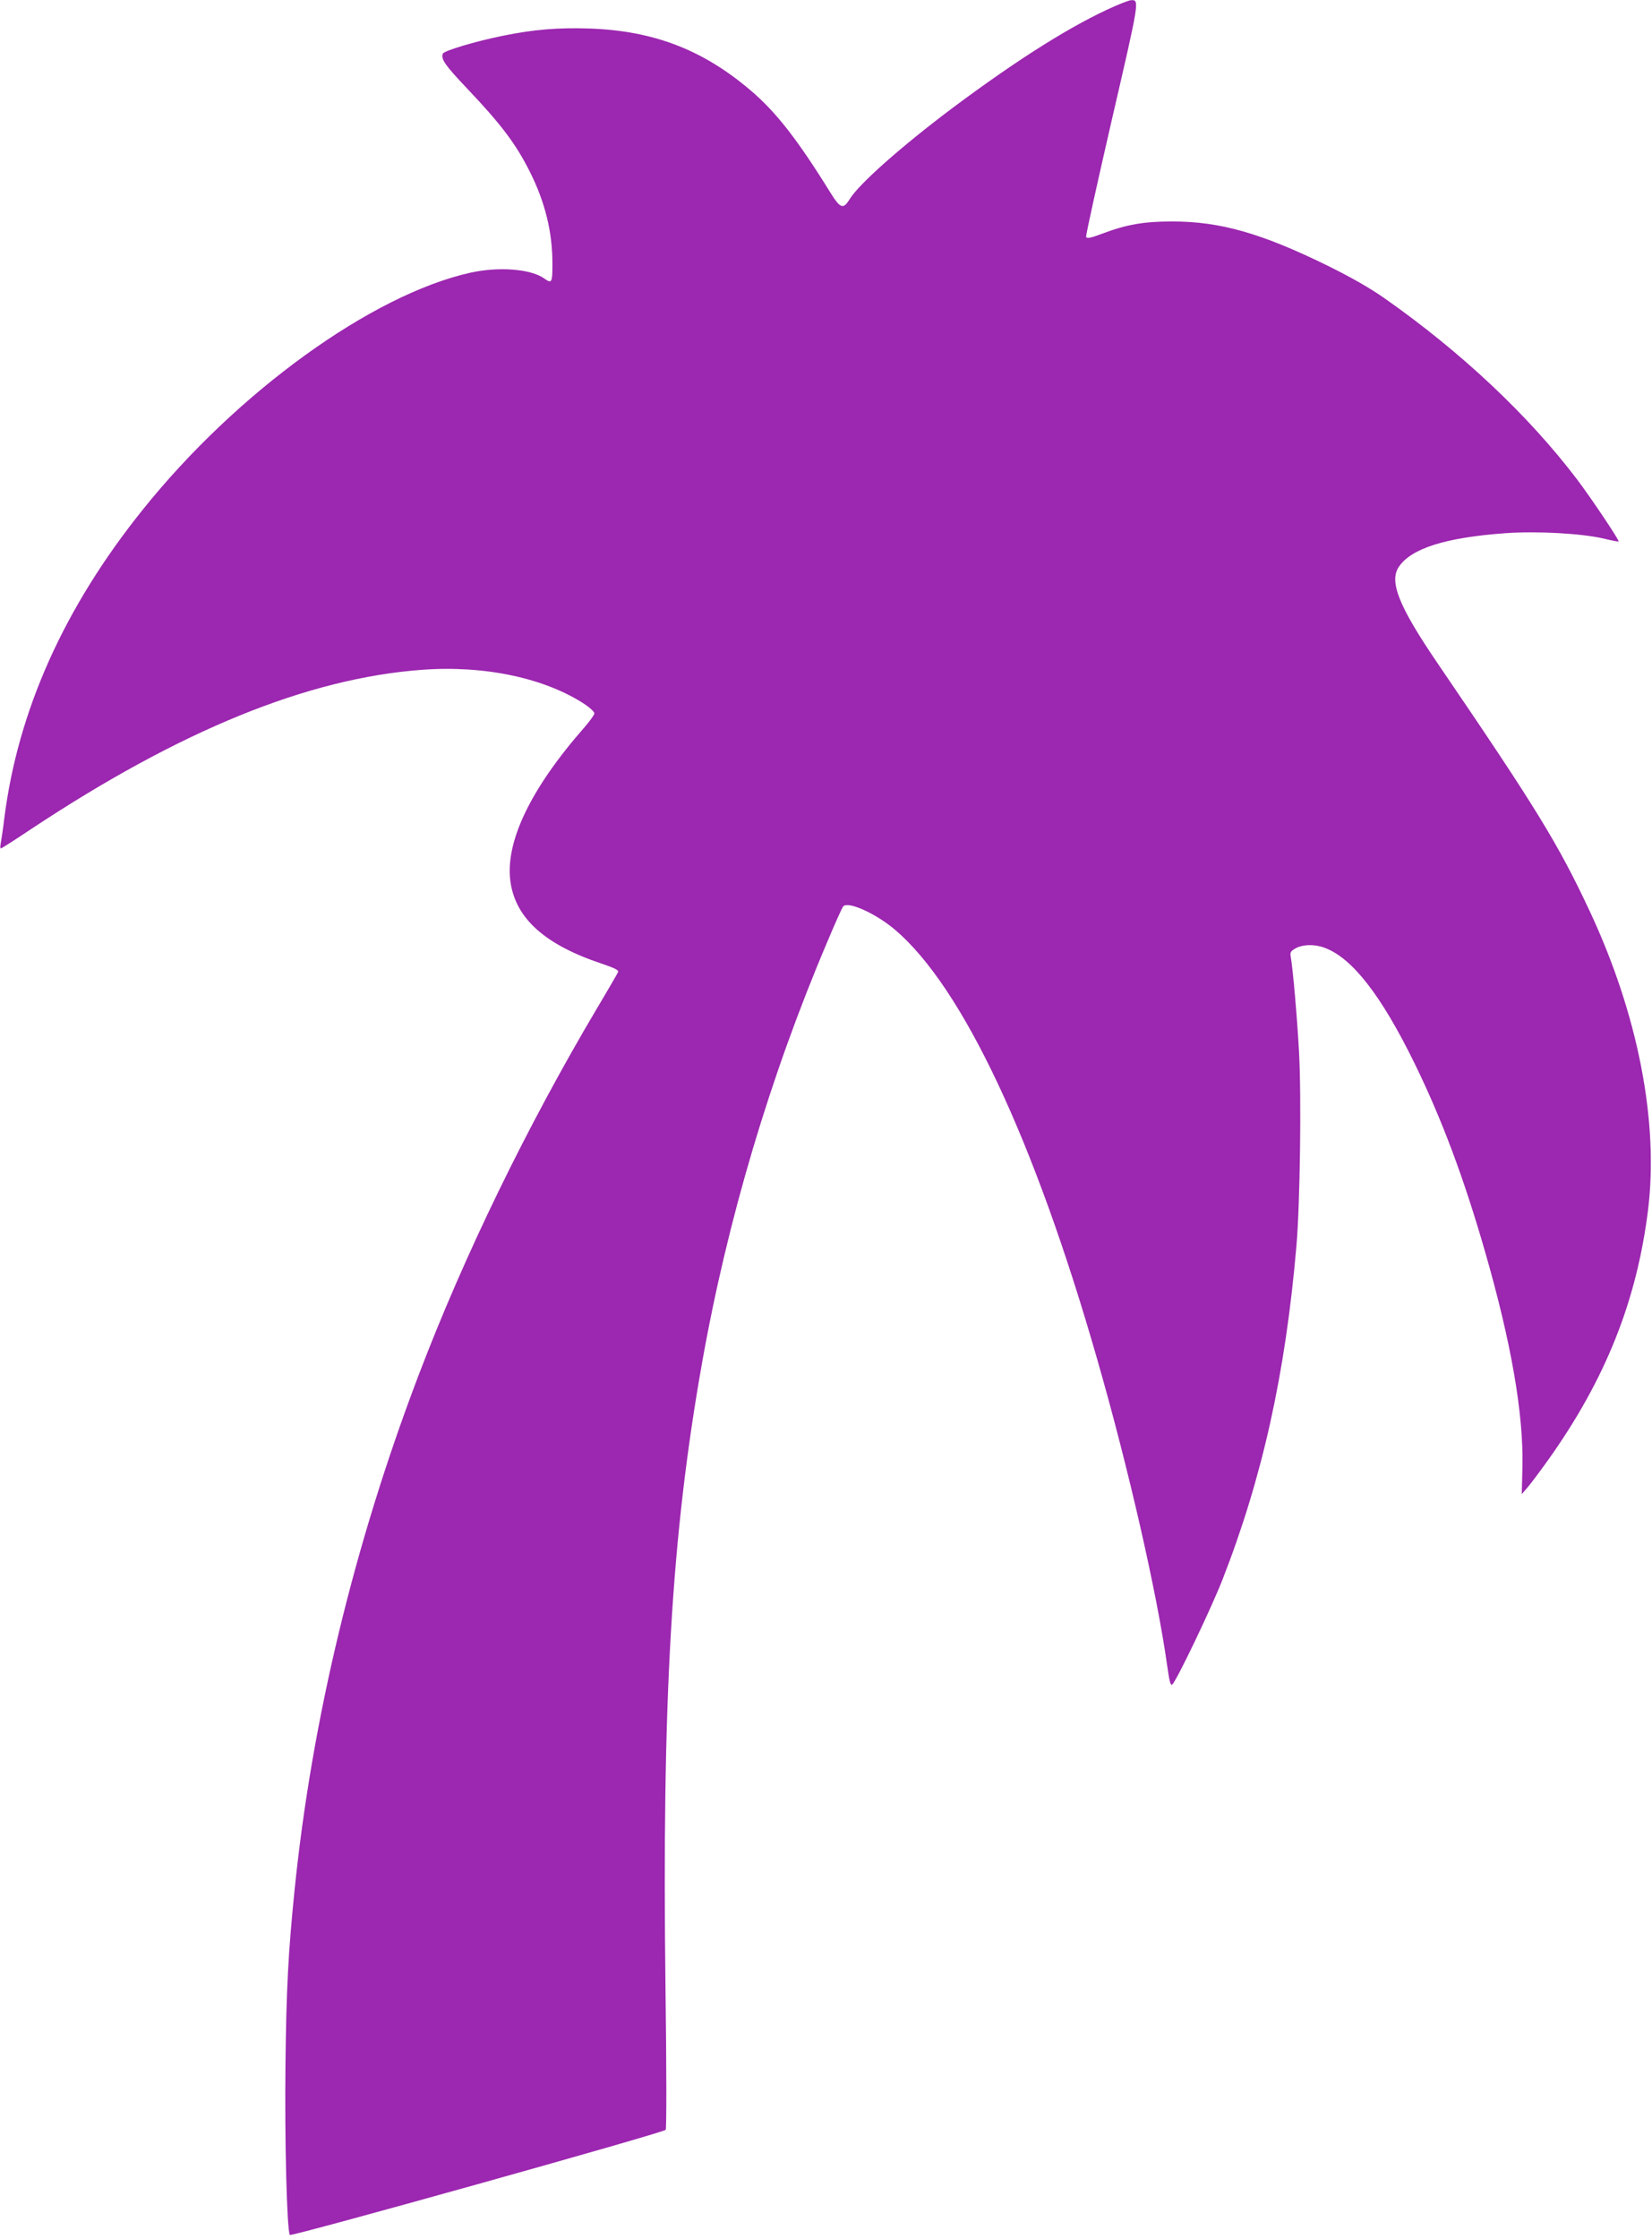 <?xml version="1.0" standalone="no"?>
<!DOCTYPE svg PUBLIC "-//W3C//DTD SVG 20010904//EN"
 "http://www.w3.org/TR/2001/REC-SVG-20010904/DTD/svg10.dtd">
<svg version="1.0" xmlns="http://www.w3.org/2000/svg"
 width="945pt" height="1280pt" viewBox="0 0 945 1280"
 preserveAspectRatio="xMidYMid meet">
<g transform="translate(0,1280) scale(0.1,-0.1)"
fill="#9c27b0" stroke="none">
<path d="M6380 12766 c-241 -105 -555 -302 -935 -586 -290 -218 -531 -431
-585 -519 -36 -59 -53 -53 -108 35 -191 308 -313 464 -459 588 -273 232 -554
340 -920 353 -179 6 -318 -5 -499 -42 -153 -31 -335 -85 -341 -102 -12 -31 14
-67 139 -199 193 -203 278 -315 358 -474 88 -175 130 -345 130 -526 0 -112 -3
-117 -48 -85 -78 54 -259 68 -422 32 -564 -126 -1335 -683 -1873 -1354 -450
-560 -714 -1149 -792 -1762 -8 -66 -18 -132 -21 -147 -3 -16 -3 -28 1 -28 4 0
84 51 178 114 850 562 1576 858 2229 907 360 27 706 -47 935 -198 29 -20 53
-42 53 -51 0 -8 -26 -44 -58 -81 -308 -351 -454 -656 -422 -882 30 -210 198
-360 523 -468 71 -24 97 -37 93 -47 -3 -7 -57 -101 -121 -208 -400 -674 -760
-1413 -1020 -2096 -369 -968 -611 -1972 -710 -2945 -36 -356 -47 -558 -52
-998 -5 -433 8 -945 25 -973 8 -11 2134 583 2150 601 5 6 5 344 -1 800 -21
1666 34 2598 209 3584 145 817 389 1637 716 2406 44 105 85 196 91 203 26 33
186 -39 297 -133 386 -328 796 -1198 1156 -2454 178 -618 342 -1335 400 -1748
14 -99 20 -121 30 -112 24 20 222 433 287 599 228 583 360 1176 423 1907 21
247 29 848 15 1108 -11 201 -35 475 -47 542 -5 26 -2 34 19 47 42 28 115 31
177 7 156 -59 321 -271 510 -656 156 -318 284 -659 405 -1080 150 -520 220
-926 214 -1227 l-4 -159 33 38 c18 21 72 93 120 160 325 457 504 904 569 1423
63 507 -57 1121 -333 1711 -183 390 -307 591 -875 1424 -217 319 -274 461
-217 545 71 105 266 167 608 192 182 13 436 -1 565 -31 44 -11 82 -18 84 -16
5 6 -157 248 -238 355 -278 366 -662 727 -1101 1035 -86 60 -188 118 -325 186
-380 186 -614 253 -890 253 -161 0 -260 -17 -398 -69 -69 -26 -90 -30 -94 -19
-3 7 64 308 147 669 158 682 159 686 111 684 -9 0 -50 -15 -91 -33z"/>
</g>
</svg>
